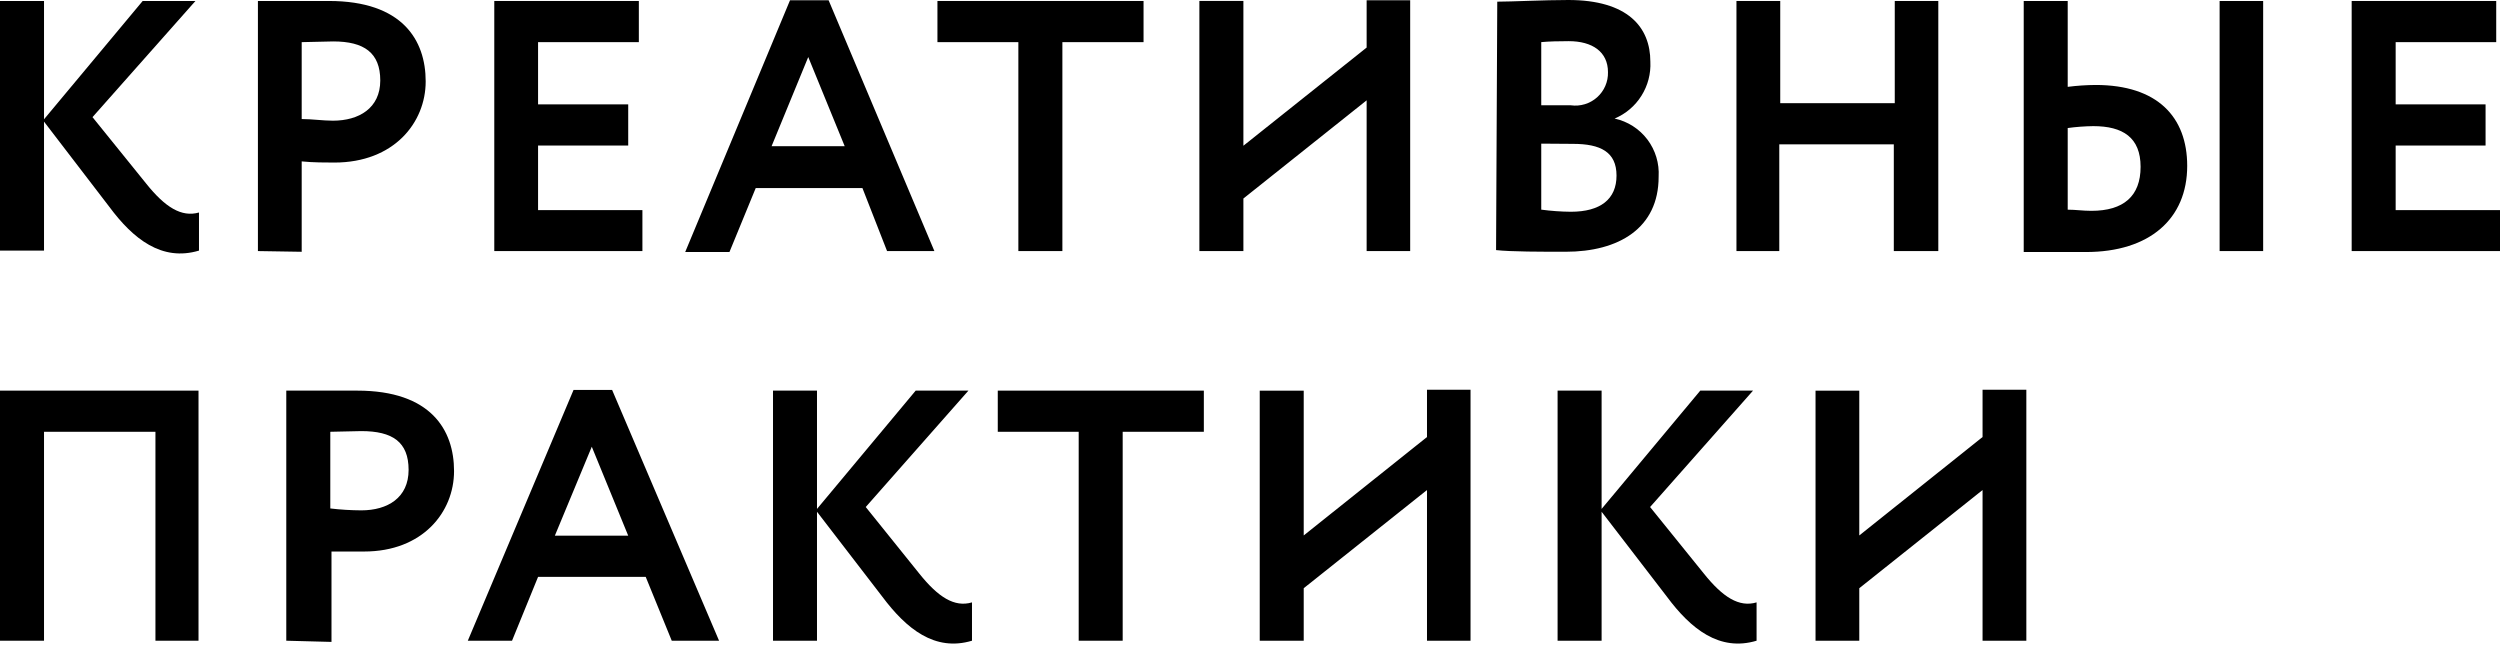<svg width="84" height="22" viewBox="0 0 84 22" fill="none" xmlns="http://www.w3.org/2000/svg">
<g id="Group 619">
<g id="Group 121">
<path id="Vector" d="M0 0.033H1.479V4.008L4.794 0.033H6.567L3.108 3.936L4.913 6.17C5.549 6.965 6.098 7.307 6.686 7.14V8.42C5.438 8.794 4.476 8.031 3.673 6.949L1.479 4.087V8.42H0V0.033Z" fill="black"/>
<path id="Vector_2" d="M8.666 8.436V0.033H11.052C13.524 0.033 14.303 1.352 14.303 2.736C14.303 4.119 13.238 5.462 11.234 5.462C10.98 5.462 10.503 5.462 10.137 5.423V8.46L8.666 8.436ZM10.137 1.416V4C10.487 4 10.845 4.055 11.187 4.055C12.061 4.055 12.777 3.634 12.777 2.704C12.777 1.774 12.236 1.392 11.195 1.392L10.137 1.416Z" fill="black"/>
<path id="Vector_3" d="M16.608 0.033H21.465V1.416H18.079V3.507H21.108V4.89H18.079V7.06H21.585V8.436H16.608V0.033Z" fill="black"/>
<path id="Vector_4" d="M26.545 0.008H27.841L31.395 8.435H29.805L28.978 6.32H25.392L24.51 8.467H23.023L26.545 0.008ZM25.925 4.913H28.382L27.157 1.916L25.925 4.913Z" fill="black"/>
<path id="Vector_5" d="M31.498 0.033H38.423V1.416H35.696V8.436H34.217V1.416H31.498V0.033Z" fill="black"/>
<path id="Vector_6" d="M45.919 3.371L41.778 6.67V8.435H40.299V0.032H41.778V4.897L45.919 1.598V0.008H47.382V8.435H45.919V3.371Z" fill="black"/>
<path id="Vector_7" d="M50.308 0.056C50.777 0.056 51.898 0 52.693 0C54.696 0 55.452 0.914 55.452 2.075C55.472 2.478 55.367 2.877 55.152 3.218C54.938 3.56 54.623 3.827 54.251 3.983C54.69 4.079 55.081 4.329 55.352 4.687C55.623 5.046 55.757 5.49 55.73 5.939C55.73 7.672 54.386 8.459 52.605 8.459C51.81 8.459 50.761 8.459 50.268 8.403L50.308 0.056ZM51.786 1.415V3.538H52.78C52.938 3.56 53.098 3.547 53.251 3.501C53.403 3.455 53.543 3.376 53.662 3.27C53.781 3.164 53.875 3.034 53.938 2.888C54.002 2.742 54.032 2.584 54.028 2.425C54.028 1.741 53.504 1.383 52.709 1.383C52.375 1.383 52.049 1.391 51.786 1.415ZM51.786 4.826V7.044C52.116 7.088 52.448 7.112 52.78 7.115C53.774 7.115 54.315 6.694 54.315 5.899C54.315 5.104 53.774 4.834 52.852 4.834L51.786 4.826Z" fill="black"/>
<path id="Vector_8" d="M63.632 4.85H59.784V8.436H58.345V0.033H59.816V3.467H63.664V0.033H65.127V8.436H63.632V4.85Z" fill="black"/>
<path id="Vector_9" d="M69.475 2.918C69.786 2.878 70.1 2.857 70.413 2.855C72.488 2.855 73.49 3.928 73.49 5.574C73.49 7.347 72.234 8.468 70.087 8.468C69.292 8.468 68.497 8.468 67.997 8.468V0.033H69.475V2.918ZM69.475 4.302V7.045C69.738 7.045 69.984 7.084 70.27 7.084C71.352 7.084 71.924 6.591 71.924 5.606C71.924 4.62 71.328 4.238 70.334 4.238C70.047 4.242 69.76 4.263 69.475 4.302ZM74.579 0.033H76.042V8.436H74.579V0.033Z" fill="black"/>
<path id="Vector_10" d="M79.016 0.033H83.873V1.416H80.494V3.507H83.515V4.89H80.494V7.06H84V8.436H79.016V0.033Z" fill="black"/>
<path id="Vector_11" d="M5.223 14.508H1.479V21.528H0V13.125H6.67V21.528H5.223V14.508Z" fill="black"/>
<path id="Vector_12" d="M9.619 21.528V13.125H12.004C14.477 13.125 15.256 14.445 15.256 15.828C15.256 17.211 14.198 18.531 12.235 18.531C11.98 18.531 11.495 18.531 11.138 18.531V21.568L9.619 21.528ZM11.098 14.508V17.084C11.444 17.125 11.791 17.146 12.139 17.148C13.022 17.148 13.729 16.726 13.729 15.788C13.729 14.85 13.189 14.485 12.139 14.485L11.098 14.508Z" fill="black"/>
<path id="Vector_13" d="M19.271 13.102H20.567L24.161 21.529H22.571L21.696 19.383H18.079L17.204 21.529H15.718L19.271 13.102ZM18.643 17.999H21.108L19.884 15.01L18.643 17.999Z" fill="black"/>
<path id="Vector_14" d="M25.973 13.125H27.451V17.1L30.767 13.125H32.539L29.089 17.036L30.886 19.27C31.522 20.065 32.07 20.415 32.659 20.24V21.528C31.41 21.902 30.456 21.131 29.646 20.049L27.451 17.195V21.528H25.973V13.125Z" fill="black"/>
<path id="Vector_15" d="M33.525 13.125H40.449V14.508H37.722V21.528H36.244V14.508H33.525V13.125Z" fill="black"/>
<path id="Vector_16" d="M47.947 16.465L43.805 19.764V21.529H42.327V13.126H43.805V17.991L47.947 14.684V13.094H49.41V21.529H47.947V16.465Z" fill="black"/>
<path id="Vector_17" d="M52.335 13.125H53.814V17.1L57.129 13.125H58.902L55.443 17.036L57.248 19.27C57.884 20.065 58.433 20.415 59.021 20.24V21.528C57.773 21.902 56.811 21.131 56.008 20.049L53.814 17.195V21.528H52.335V13.125Z" fill="black"/>
<path id="Vector_18" d="M66.614 16.465L62.472 19.764V21.529H61.002V13.126H62.472V17.991L66.614 14.684V13.094H68.085V21.529H66.614V16.465Z" fill="black"/>
</g>
</g>
</svg>
